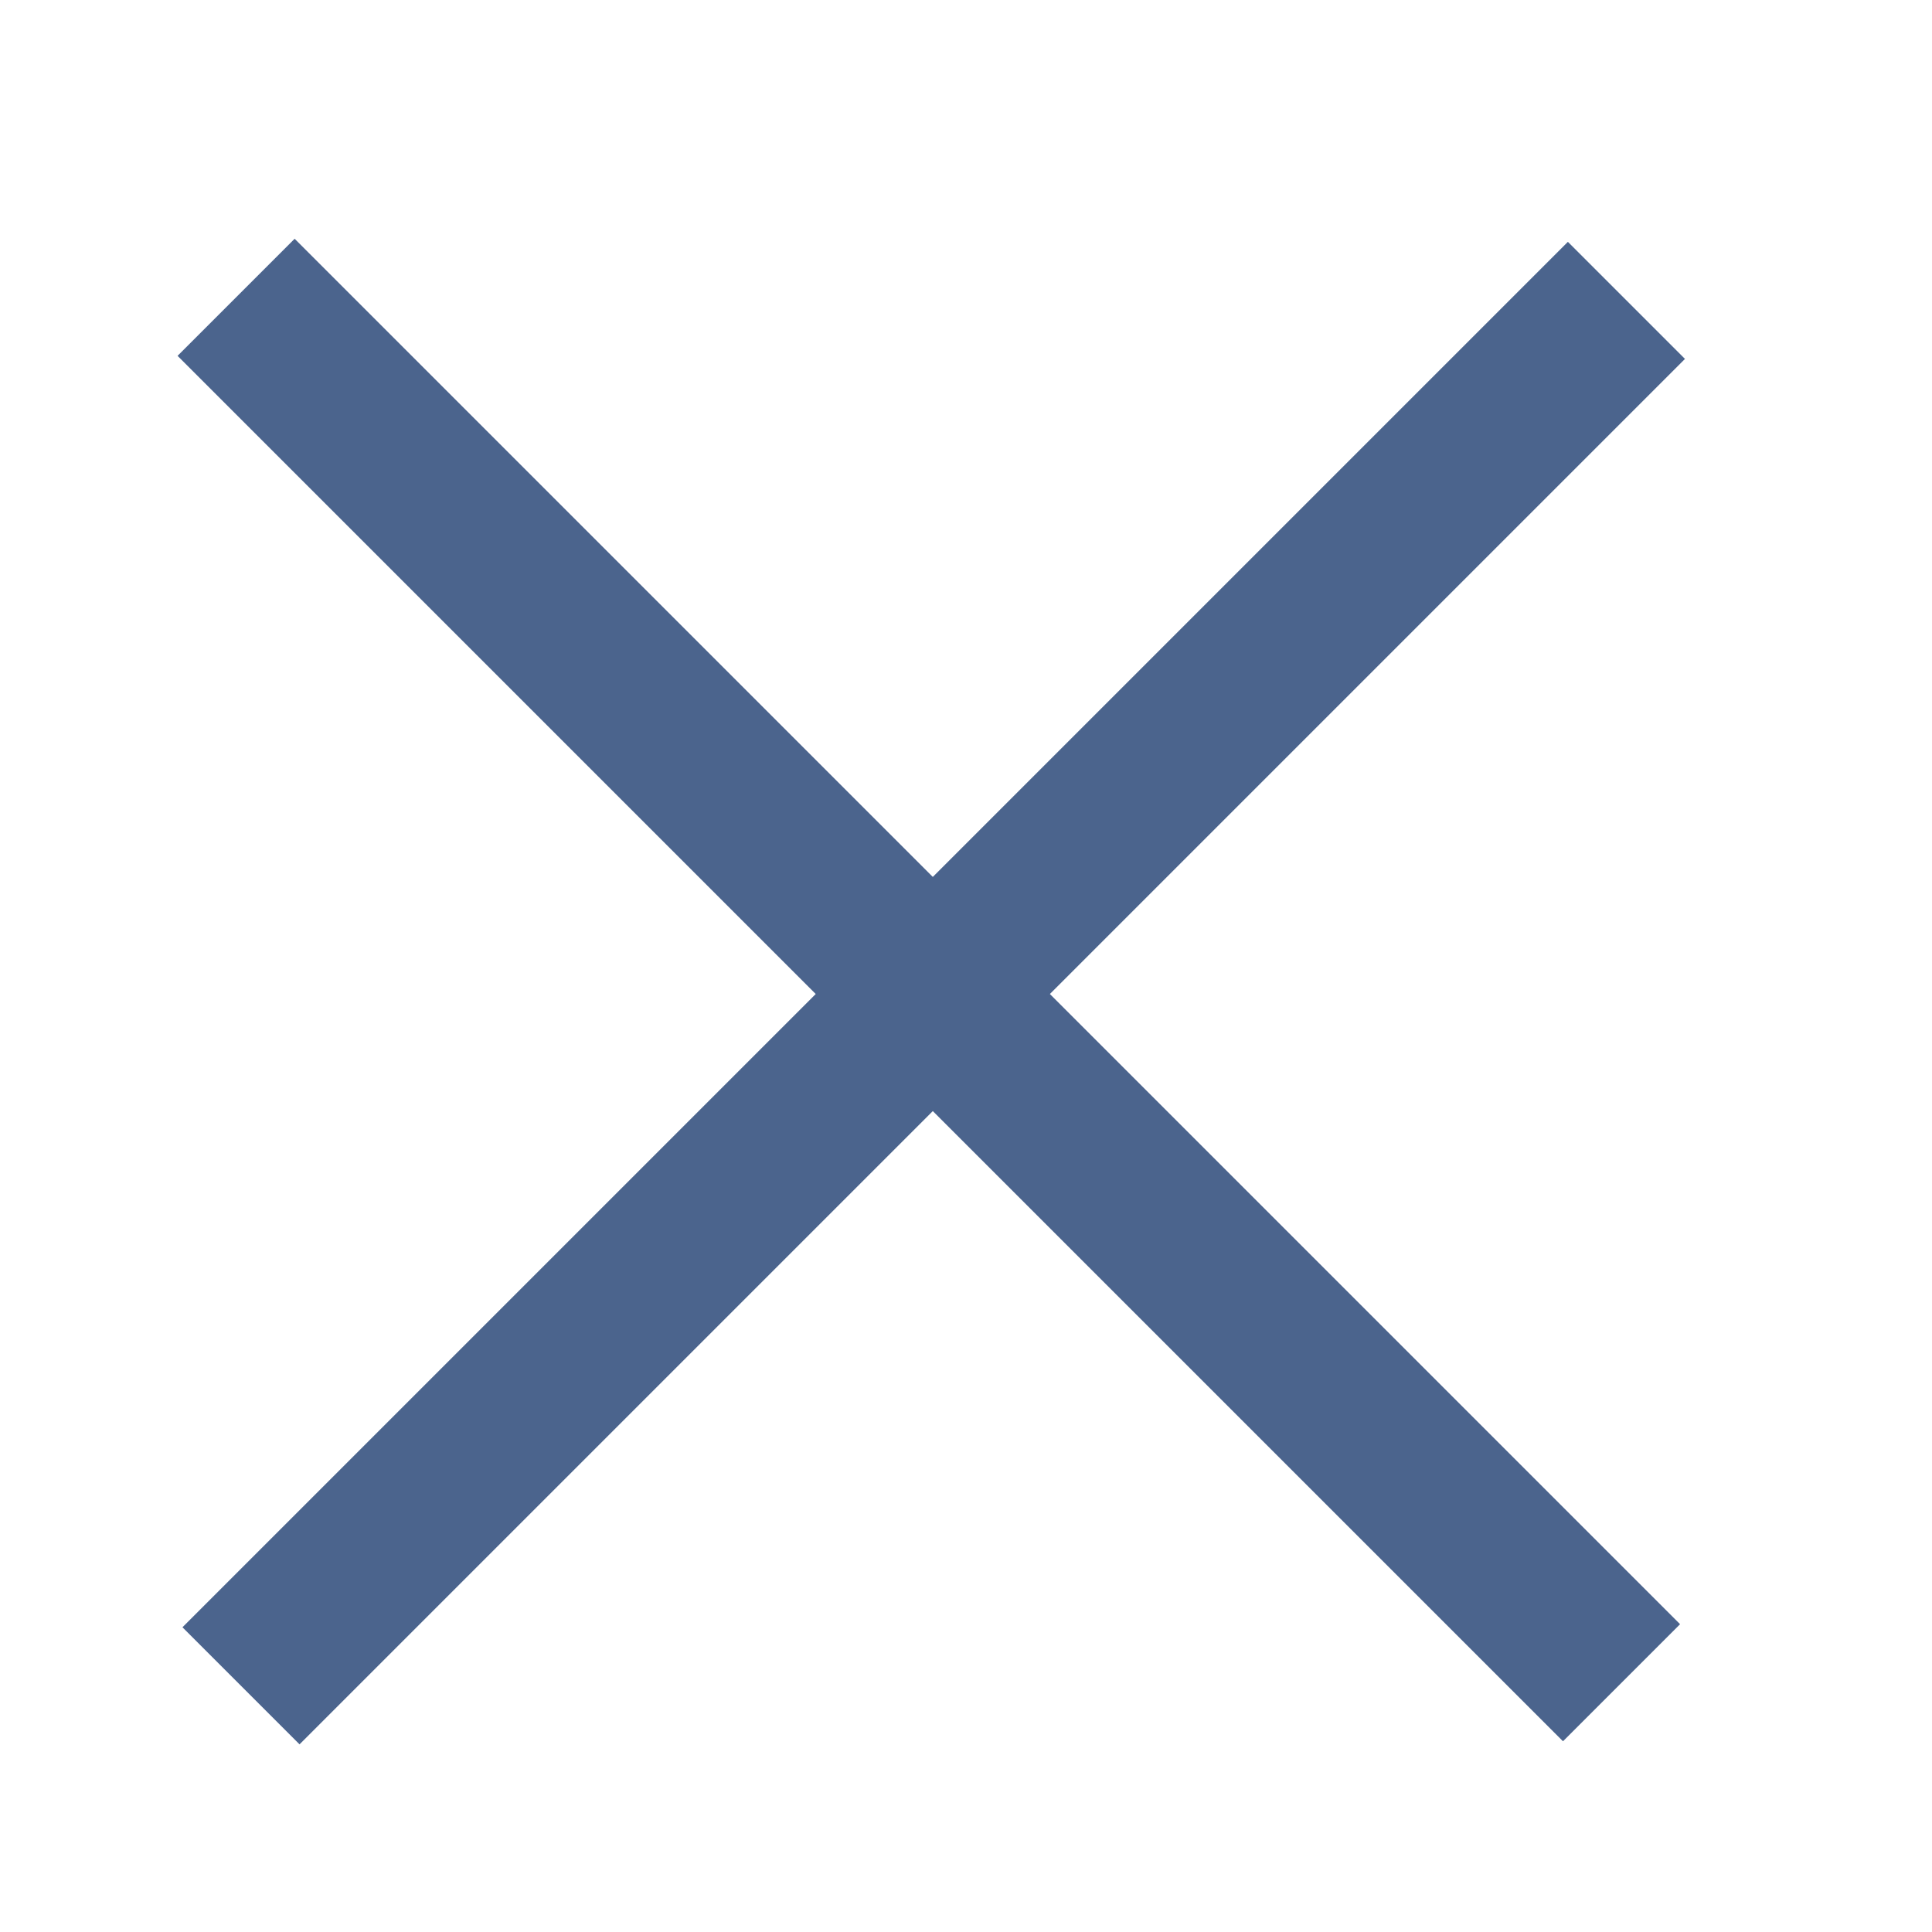 <?xml version="1.0" encoding="utf-8"?>
<!-- Generator: Adobe Illustrator 27.5.0, SVG Export Plug-In . SVG Version: 6.00 Build 0)  -->
<svg version="1.1" id="Livello_1" xmlns="http://www.w3.org/2000/svg" xmlns:xlink="http://www.w3.org/1999/xlink" x="0px" y="0px"
	 viewBox="0 0 35 35" style="enable-background:new 0 0 35 35;" xml:space="preserve">
<style type="text/css">
	.st0{fill:#4B648D;}
</style>
<g id="Raggruppa_5_00000002373882887285944790000017238817133898631598_" transform="translate(-845.638 -97.888)">
	
		<rect x="844.9" y="114.3" transform="matrix(0.707 -0.707 0.707 0.707 170.789 643.902)" class="st0" width="35.5" height="3"/>
	<rect x="861.1" y="98" transform="matrix(0.707 -0.707 0.707 0.707 170.771 643.846)" class="st0" width="3" height="35.5"/>
</g>
</svg>

